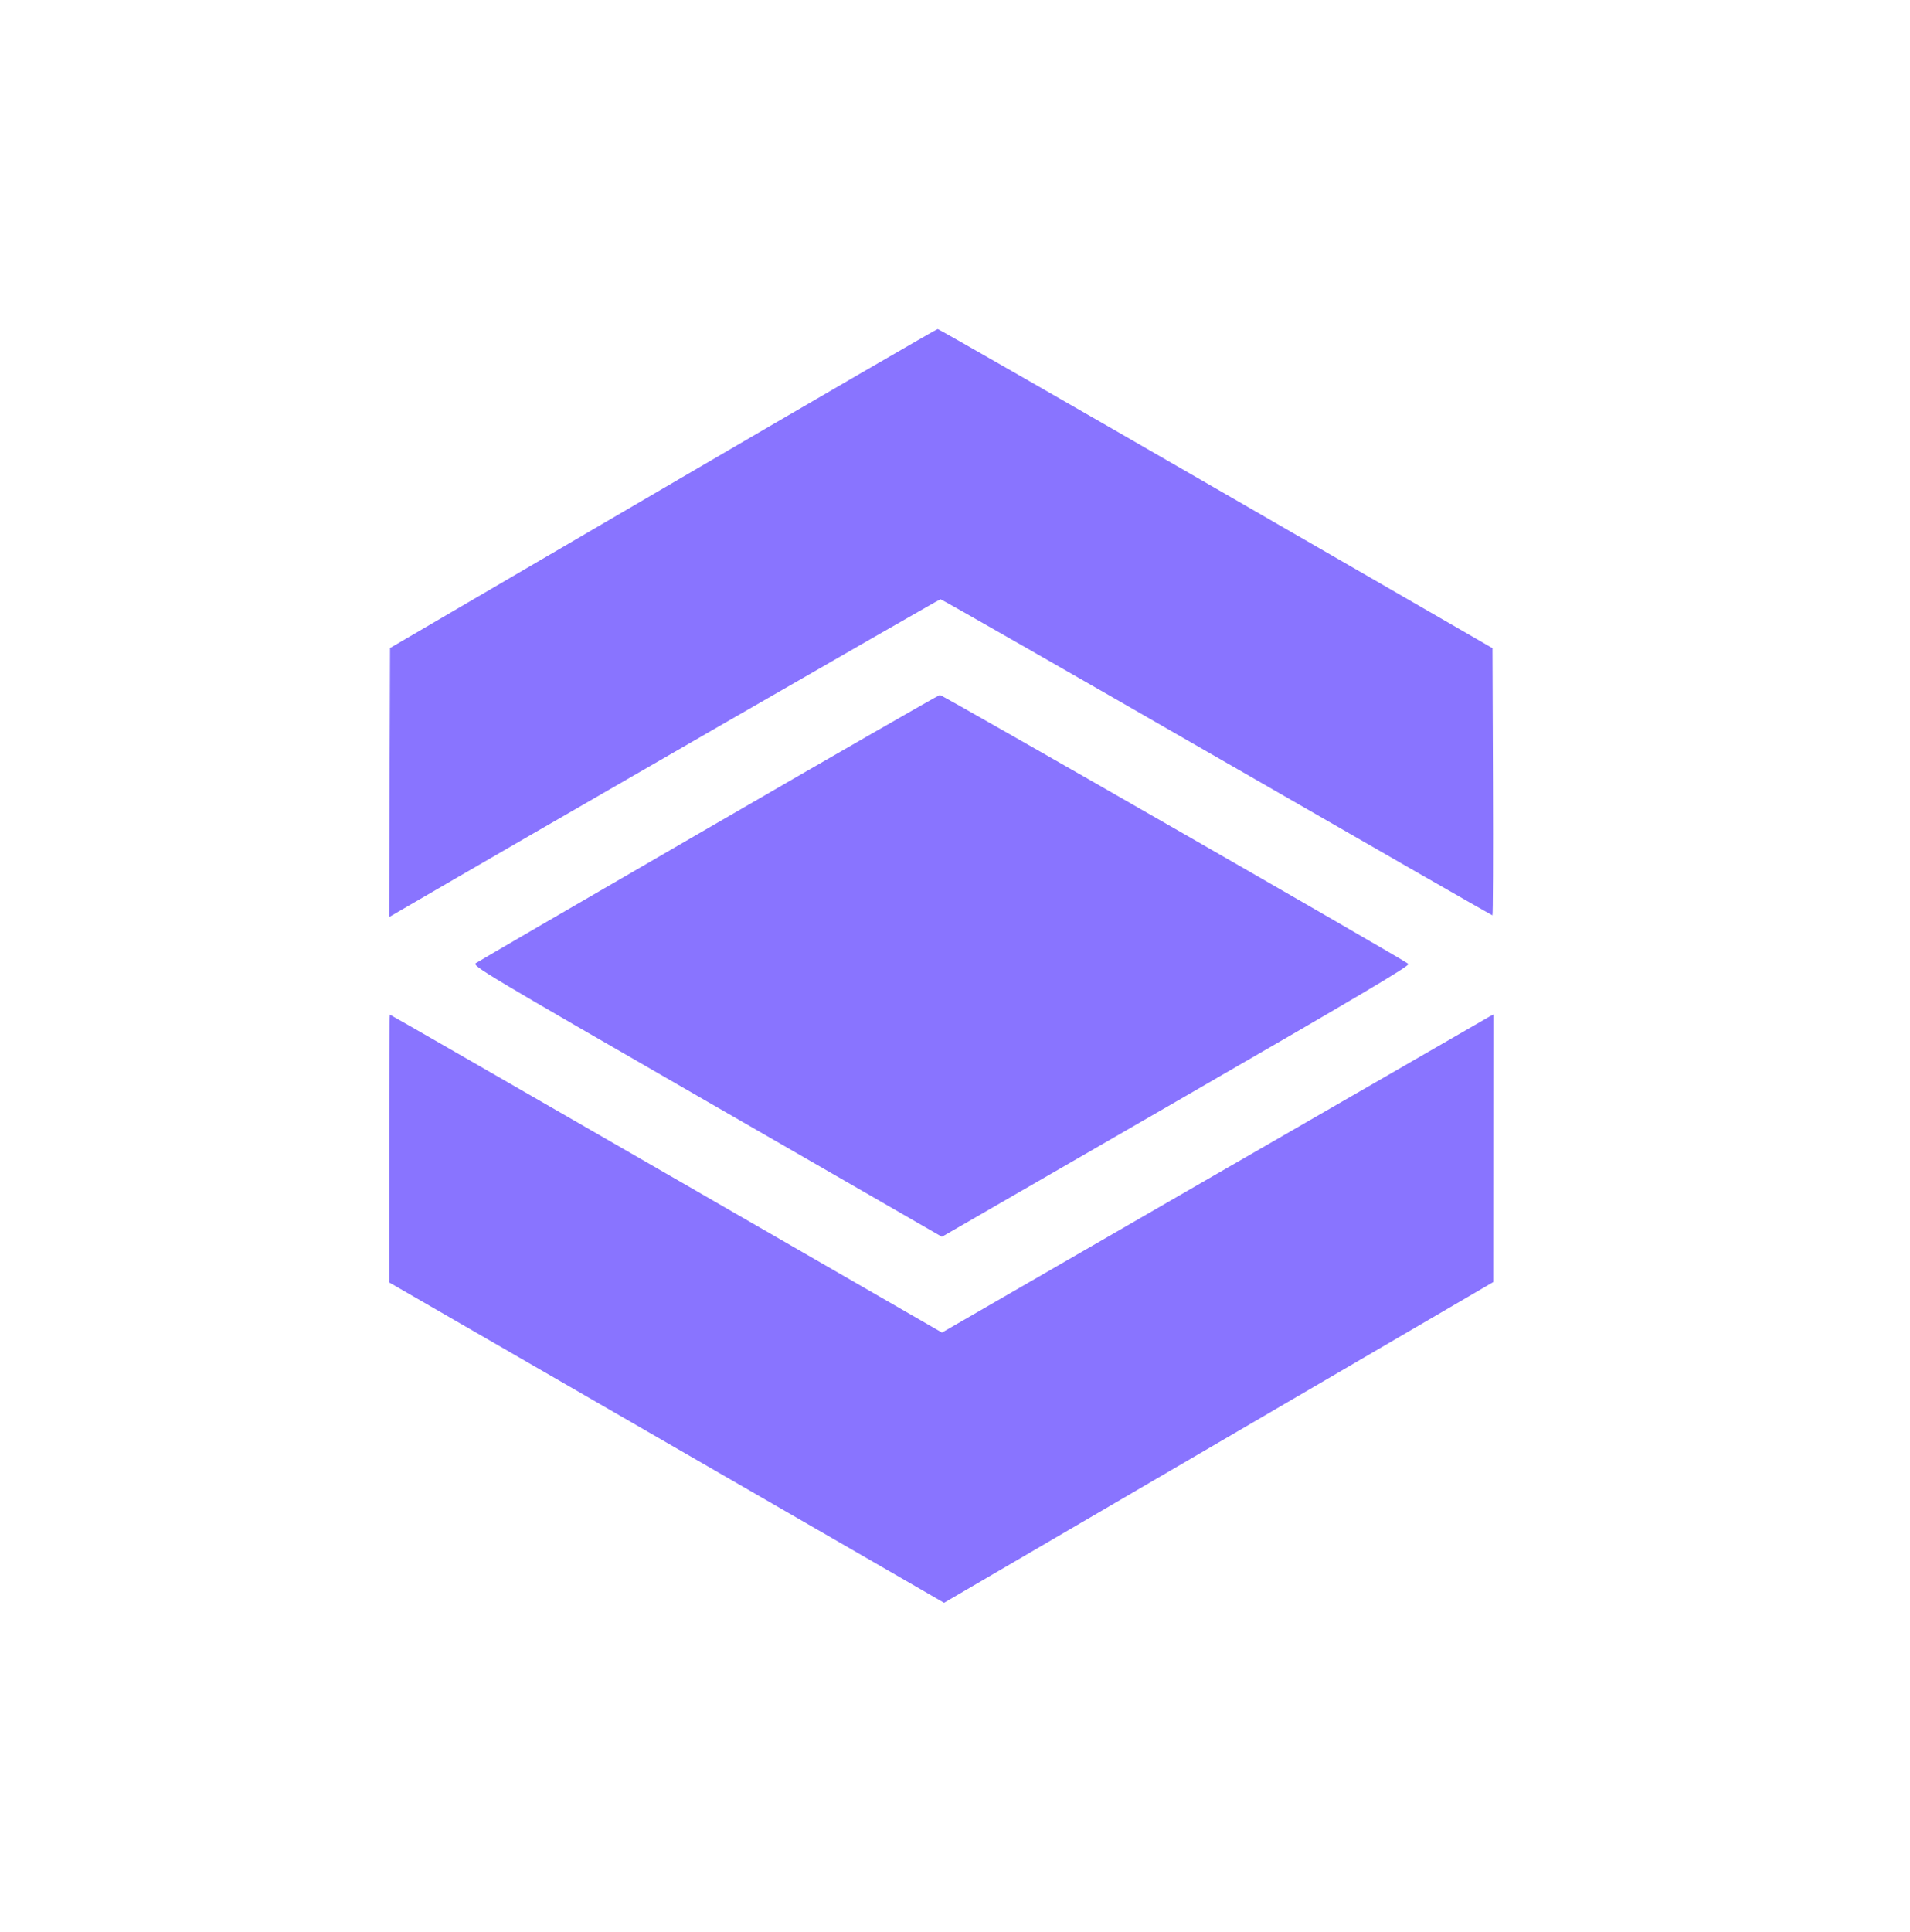 <?xml version="1.0" encoding="UTF-8"?> <svg xmlns="http://www.w3.org/2000/svg" width="90" height="91" viewBox="0 0 90 91" fill="none"><path fill-rule="evenodd" clip-rule="evenodd" d="M31.236 23.013L18.378 30.526L18.356 36.864L18.334 43.201L18.832 42.91C24.271 39.739 44.251 28.227 44.316 28.227C44.365 28.227 50.227 31.578 57.341 35.673C64.456 39.768 70.298 43.119 70.324 43.119C70.35 43.119 70.361 40.287 70.349 36.826L70.327 30.532L57.301 23.016C50.137 18.882 44.234 15.5 44.184 15.5C44.134 15.5 38.307 18.881 31.236 23.013ZM33.395 38.993C27.463 42.429 22.526 45.299 22.422 45.37C22.243 45.494 22.756 45.801 33.308 51.88L44.383 58.26L55.429 51.884C64.065 46.9 66.452 45.486 66.367 45.406C66.166 45.219 44.398 32.729 44.288 32.738C44.228 32.742 39.326 35.557 33.395 38.993ZM18.335 54.101V60.408L31.41 67.954L44.484 75.5L57.424 67.946L70.364 60.392L70.367 54.09L70.37 47.788L70.175 47.892C70.068 47.95 64.222 51.321 57.183 55.384L44.386 62.772L31.395 55.283C24.251 51.164 18.39 47.794 18.37 47.794C18.351 47.794 18.335 50.632 18.335 54.101Z" fill="#8974FF"></path></svg> 